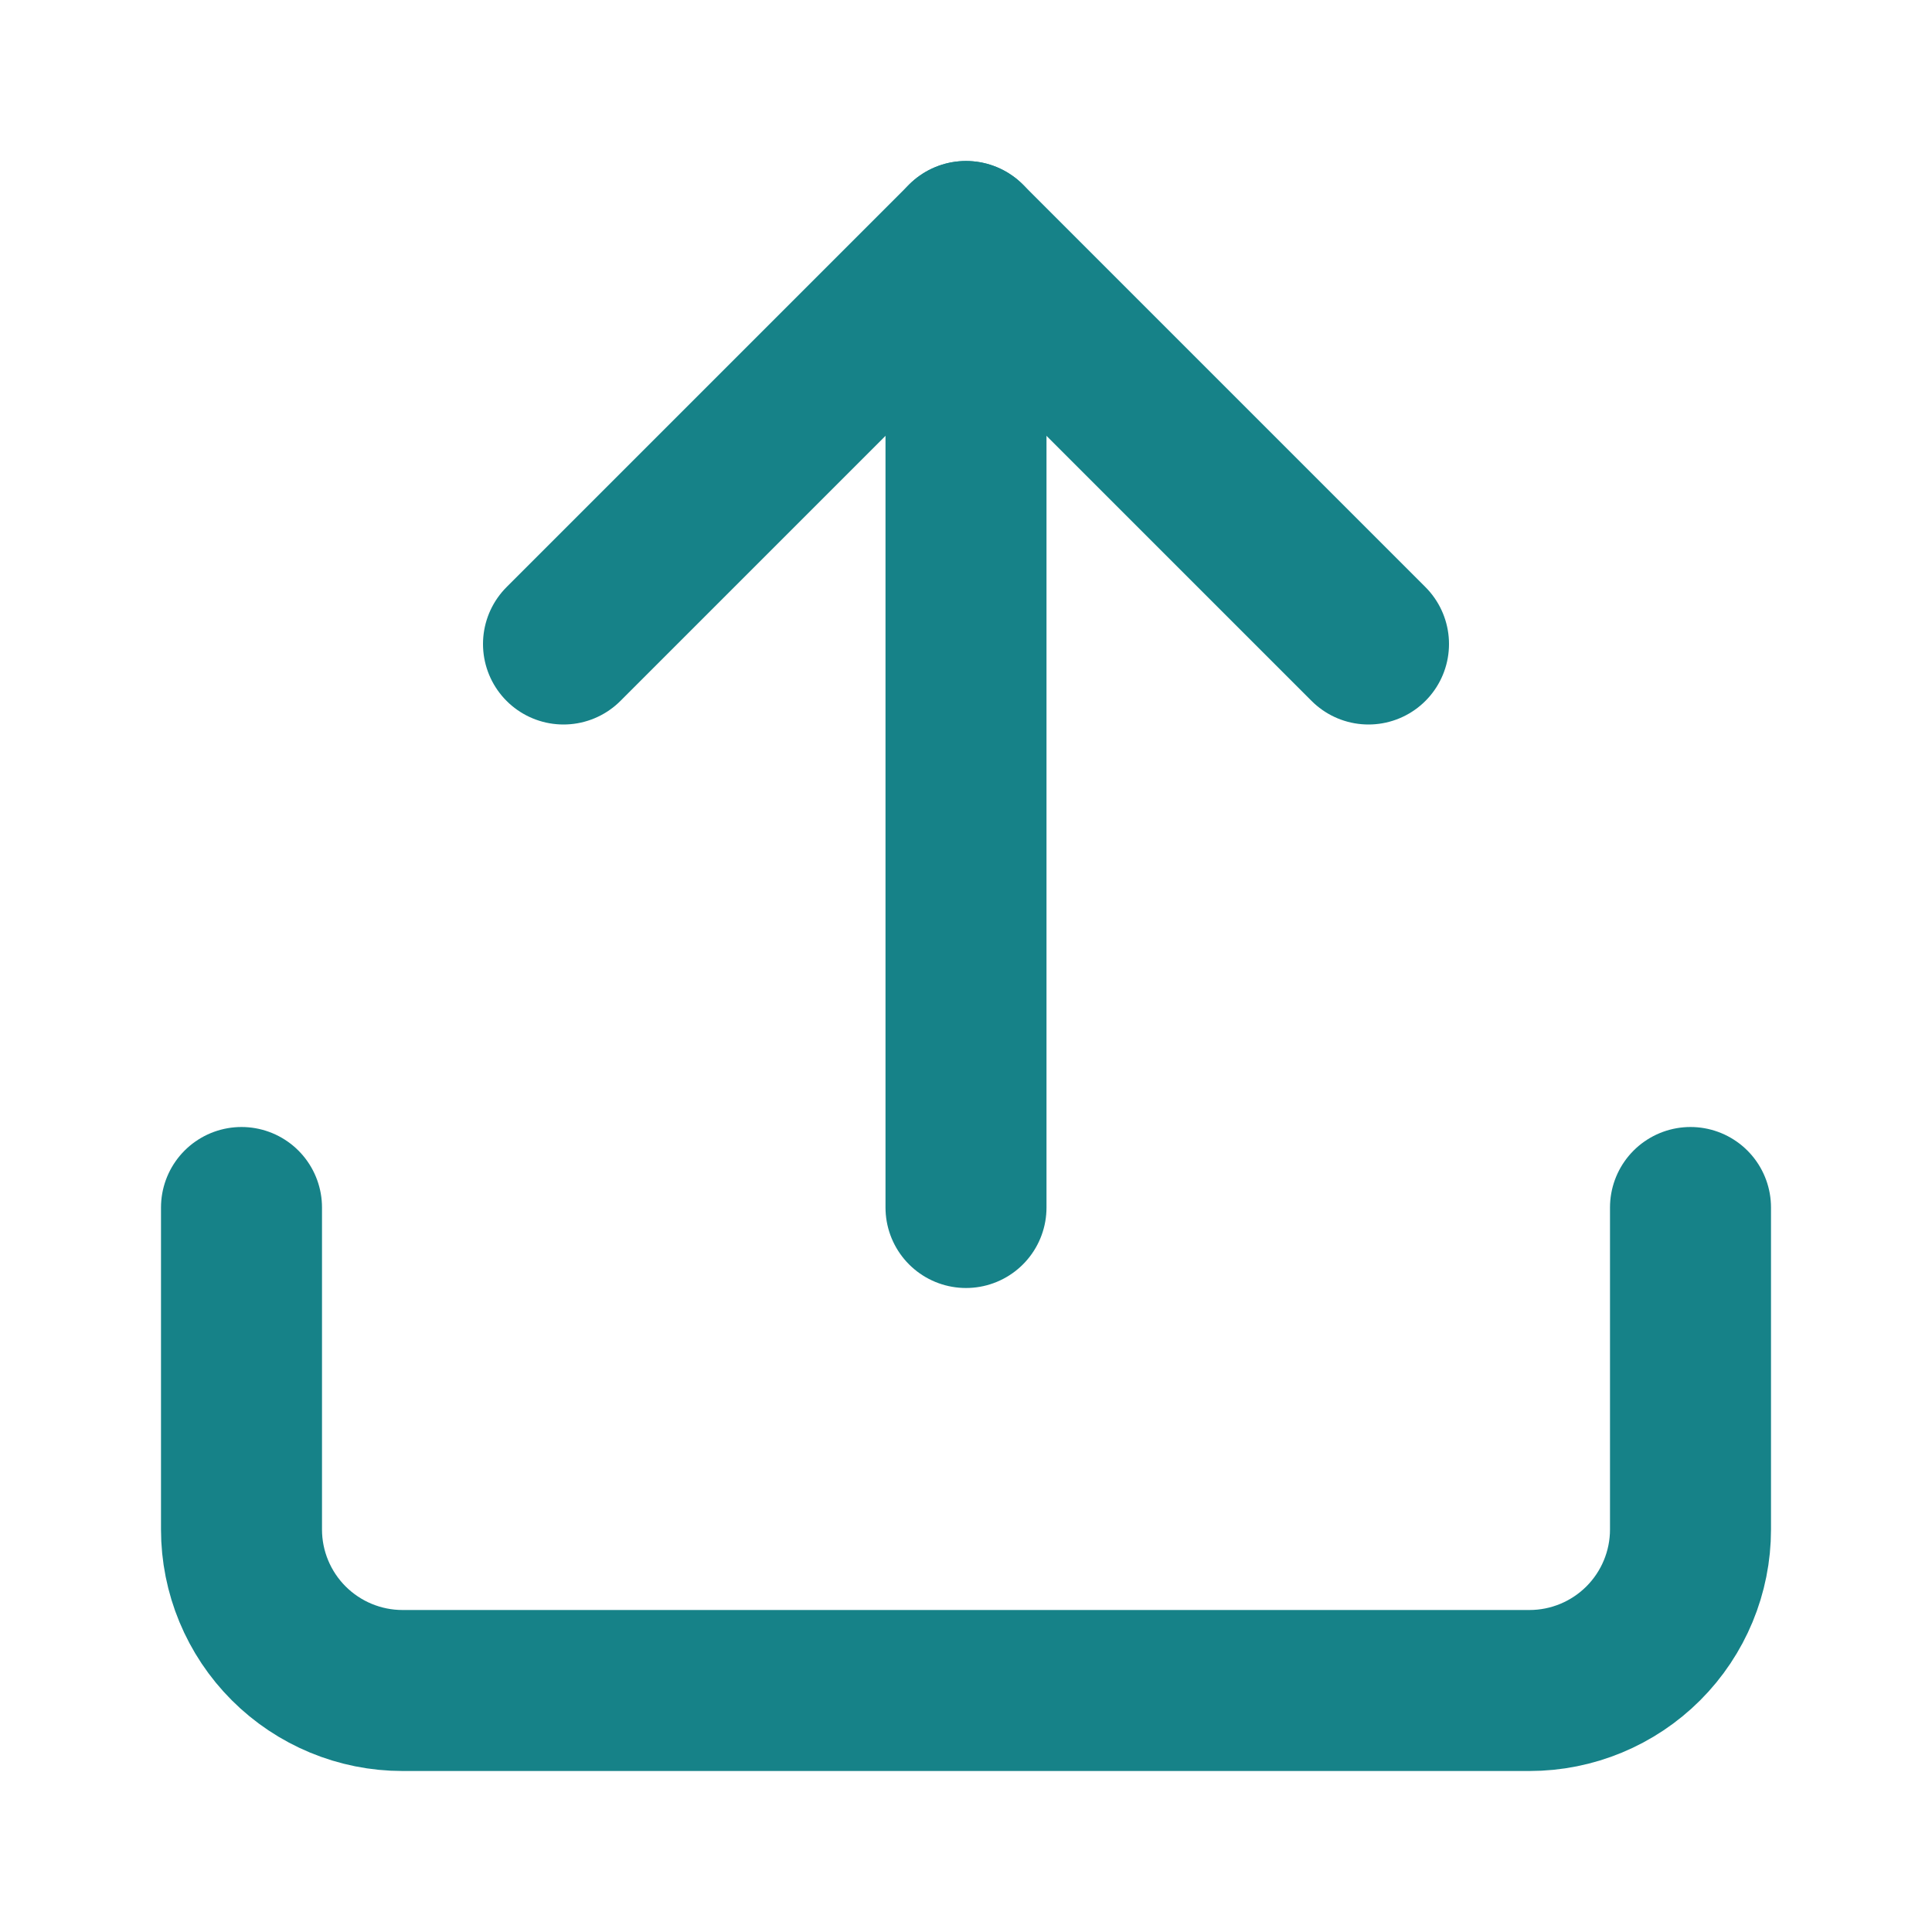 <svg width="24" height="24" viewBox="0 0 24 24" fill="none" xmlns="http://www.w3.org/2000/svg">
<g id="Frame">
<path id="Vector" d="M21 15V19C21 19.53 20.789 20.039 20.414 20.414C20.039 20.789 19.53 21 19 21H5C4.47 21 3.961 20.789 3.586 20.414C3.211 20.039 3 19.53 3 19V15" stroke="#168288" stroke-width="2" stroke-linecap="round" stroke-linejoin="round"/>
<path id="Vector_2" d="M17 8L12 3L7 8" stroke="#168288" stroke-width="2" stroke-linecap="round" stroke-linejoin="round"/>
<path id="Vector_3" d="M12 3V15" stroke="#168288" stroke-width="2" stroke-linecap="round" stroke-linejoin="round"/>
</g>
</svg>
